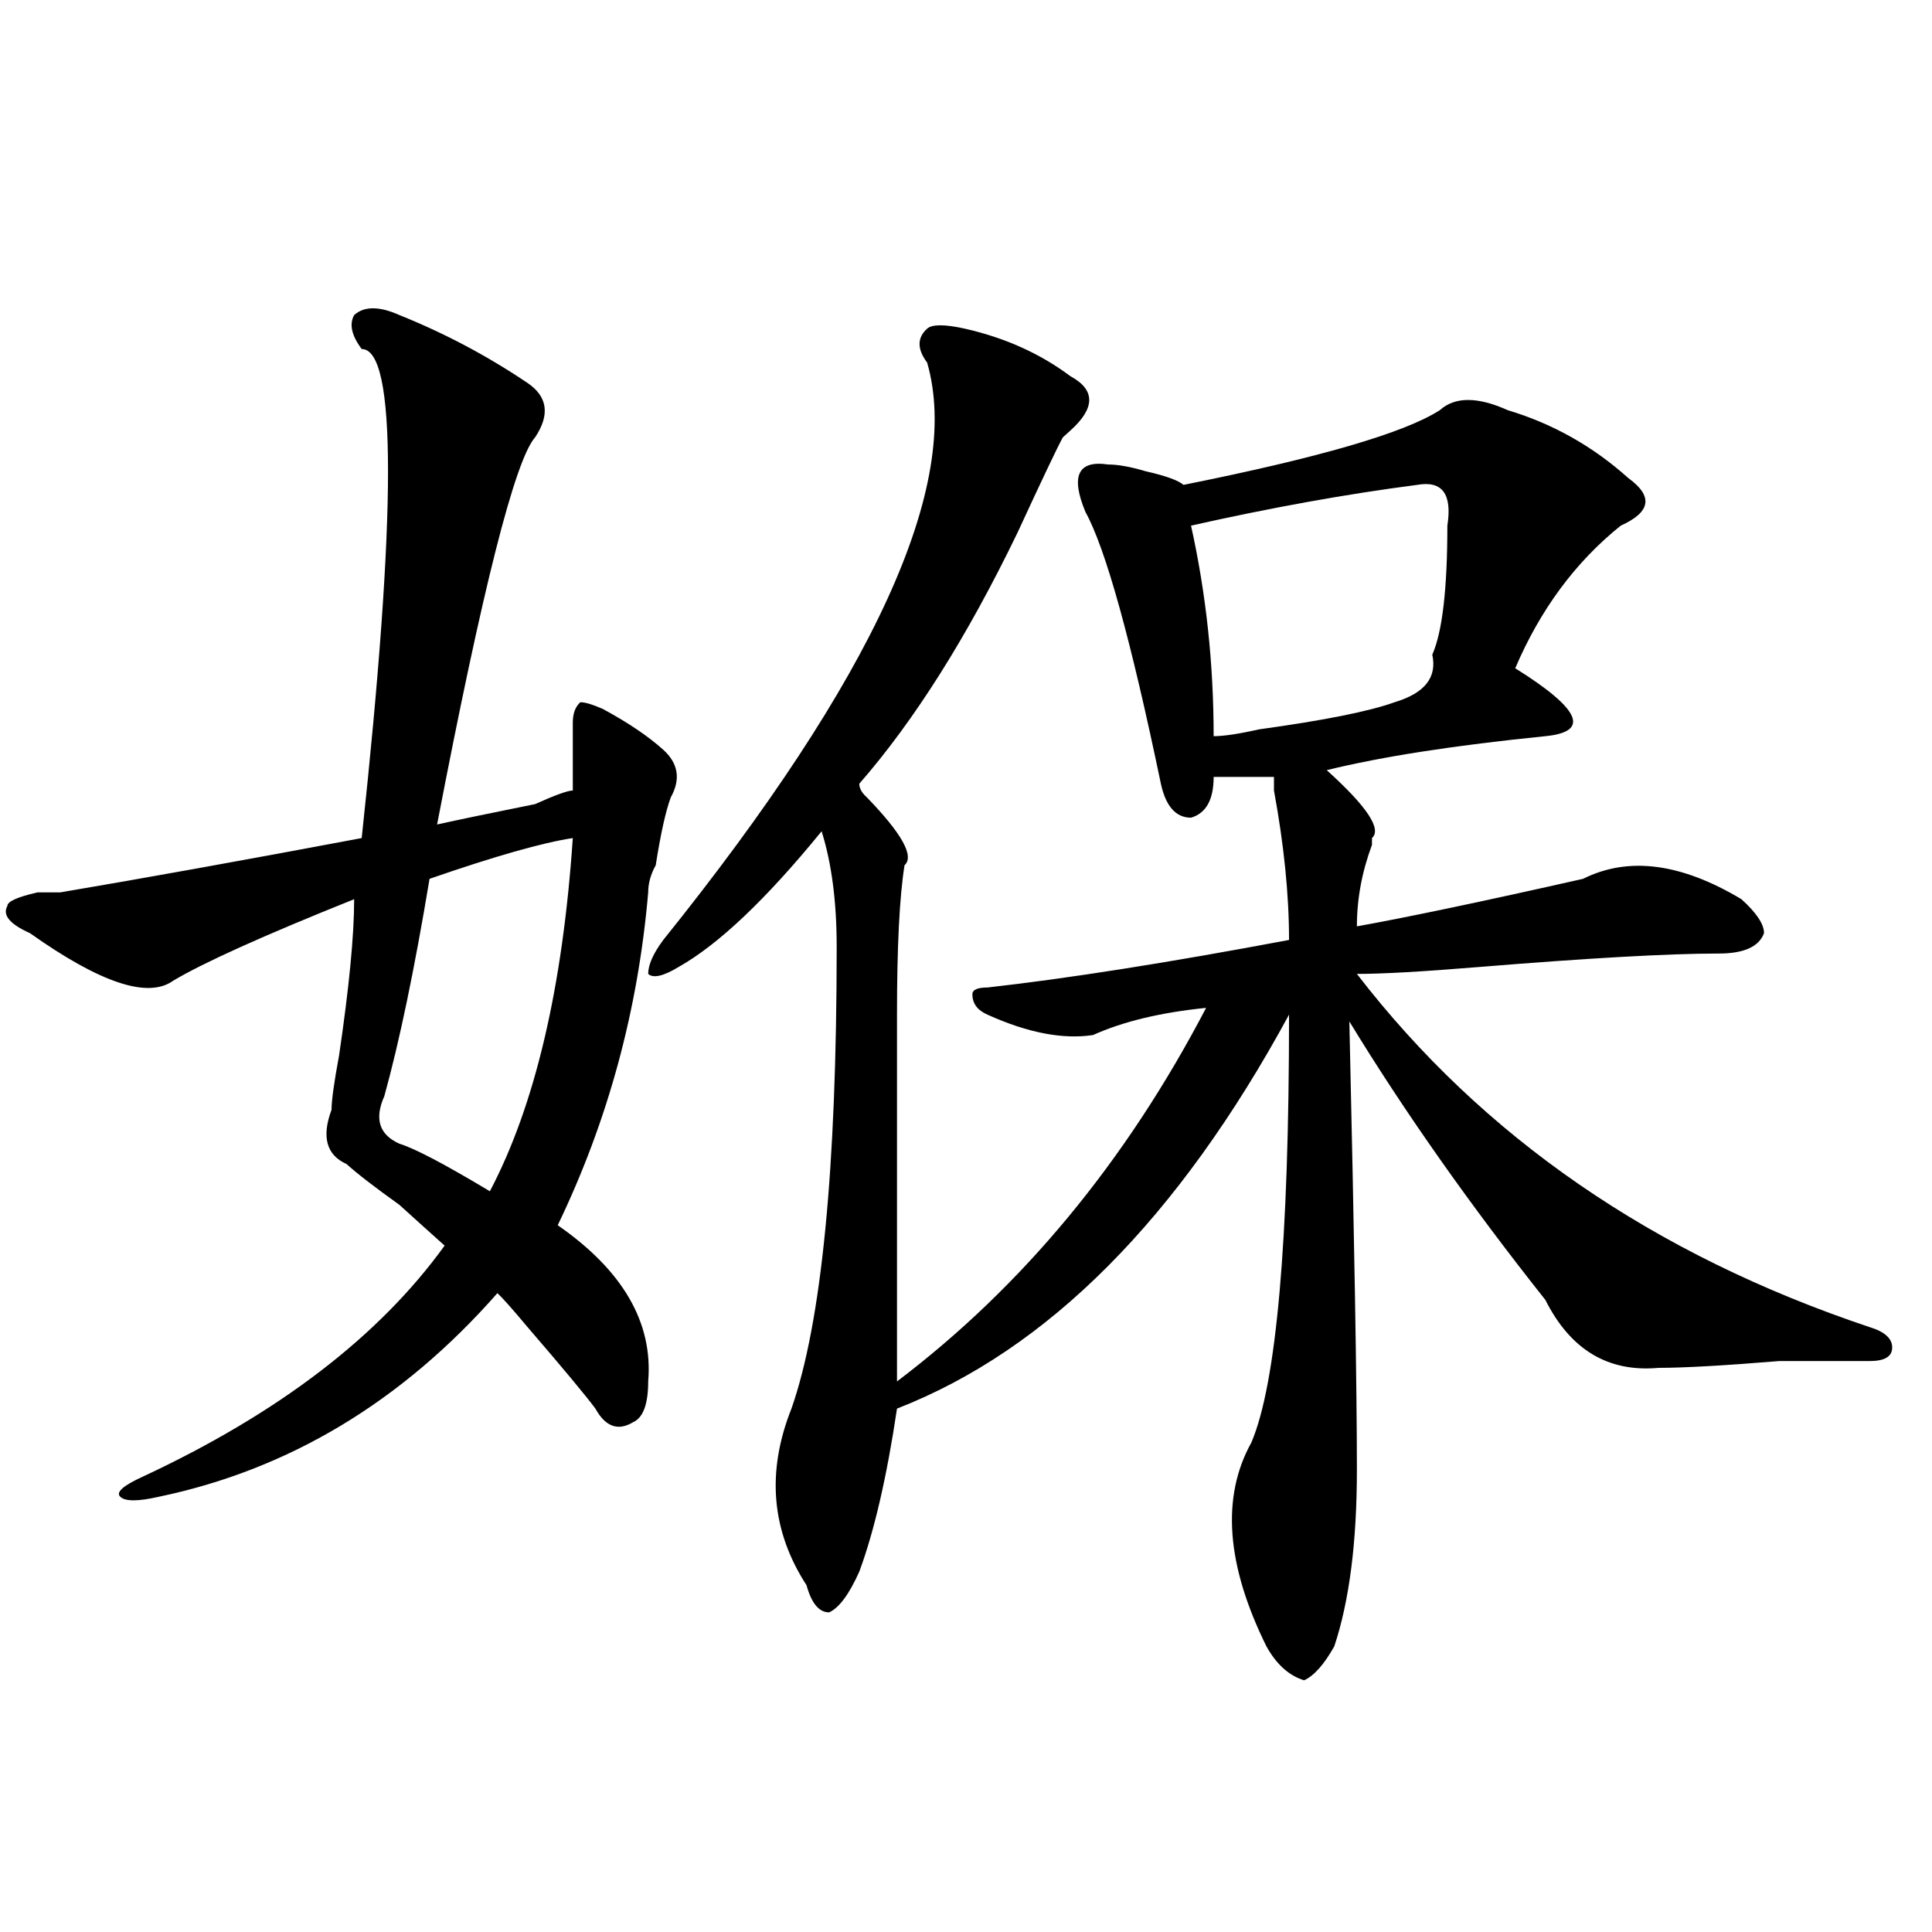 <?xml version="1.0" encoding="utf-8"?>
<!-- Generator: Adobe Illustrator 16.0.0, SVG Export Plug-In . SVG Version: 6.00 Build 0)  -->
<!DOCTYPE svg PUBLIC "-//W3C//DTD SVG 1.1//EN" "http://www.w3.org/Graphics/SVG/1.1/DTD/svg11.dtd">
<svg version="1.1" id="图层_1" xmlns="http://www.w3.org/2000/svg" xmlns:xlink="http://www.w3.org/1999/xlink" x="0px" y="0px"
	 width="1000px" height="1000px" viewBox="0 0 1000 1000" enable-background="new 0 0 1000 1000" xml:space="preserve">
<path d="M206.727,163.078c23.414,9.394,45.487,21.094,66.34,35.156c10.366,7.031,11.707,16.425,3.902,28.125
	c-10.427,11.755-27.316,78.552-50.73,200.391c10.366-2.308,27.316-5.823,50.73-10.547c10.366-4.669,16.89-7.031,19.512-7.031
	c0-14.063,0-25.763,0-35.156c0-4.669,1.28-8.185,3.902-10.547c2.562,0,6.464,1.208,11.707,3.516
	c12.987,7.031,23.414,14.063,31.219,21.094s9.085,15.271,3.902,24.609c-2.622,7.031-5.243,18.786-7.805,35.156
	c-2.622,4.724-3.902,9.394-3.902,14.063c-5.243,60.974-20.853,118.378-46.828,172.266c33.78,23.456,49.39,50.427,46.828,80.859
	c0,11.755-2.622,18.786-7.805,21.094c-7.805,4.724-14.329,2.362-19.512-7.031c-5.243-7.031-16.95-21.094-35.121-42.188
	c-7.805-9.339-13.048-15.216-15.609-17.578c-49.45,56.25-107.985,91.406-175.605,105.469c-10.427,2.362-16.95,2.362-19.512,0
	c-2.622-2.308,1.28-5.823,11.707-10.547c70.242-32.794,122.253-72.62,156.094-119.531c-5.243-4.669-13.048-11.7-23.414-21.094
	c-13.048-9.339-22.134-16.37-27.316-21.094c-10.427-4.669-13.048-14.063-7.805-28.125c0-4.669,1.28-14.063,3.902-28.125
	c5.183-35.156,7.805-62.073,7.805-80.859c-46.828,18.786-78.047,32.849-93.656,42.188c-13.048,9.394-37.743,1.208-74.145-24.609
	c-10.427-4.669-14.329-9.339-11.707-14.063c0-2.308,5.183-4.669,15.609-7.031c2.562,0,6.464,0,11.707,0
	c41.585-7.031,93.656-16.37,156.094-28.125c18.171-168.75,18.171-253.125,0-253.125c-5.243-7.031-6.524-12.854-3.902-17.578
	C188.495,158.409,196.3,158.409,206.727,163.078z M296.48,433.781c-15.609,2.362-40.364,9.394-74.145,21.094
	c-7.805,46.911-15.609,84.375-23.414,112.5c-5.243,11.755-2.622,19.94,7.805,24.609c7.805,2.362,23.414,10.547,46.828,24.609
	C276.969,572.099,291.237,511.125,296.48,433.781z M343.309,486.516c109.266-135.901,154.753-235.547,136.582-298.828
	c-5.243-7.031-5.243-12.854,0-17.578c2.562-2.308,9.085-2.308,19.512,0c20.792,4.724,39.023,12.909,54.633,24.609
	c12.987,7.031,12.987,16.425,0,28.125l-3.902,3.516c-2.622,4.724-10.427,21.094-23.414,49.219
	c-26.036,53.942-53.353,97.284-81.949,130.078c0,2.362,1.28,4.724,3.902,7.031c18.171,18.786,24.694,30.487,19.512,35.156
	c-2.622,16.425-3.902,42.188-3.902,77.344c0,25.817,0,89.099,0,189.844c64.999-49.219,118.351-113.653,159.996-193.359
	c-23.414,2.362-42.926,7.031-58.535,14.063c-15.609,2.362-33.841-1.153-54.633-10.547c-5.243-2.308-7.805-5.823-7.805-10.547
	c0-2.308,2.562-3.516,7.805-3.516c41.585-4.669,93.656-12.854,156.094-24.609c0-23.401-2.622-49.219-7.805-77.344v-7.031
	c-13.048,0-23.414,0-31.219,0c0,11.755-3.902,18.786-11.707,21.094c-7.805,0-13.048-5.823-15.609-17.578
	c-15.609-74.981-28.657-121.839-39.023-140.625c-7.805-18.731-3.902-26.917,11.707-24.609c5.183,0,11.707,1.208,19.512,3.516
	c10.366,2.362,16.89,4.724,19.512,7.031c70.242-14.063,114.448-26.917,132.68-38.672c7.805-7.031,19.512-7.031,35.121,0
	c23.414,7.031,44.206,18.786,62.438,35.156c12.987,9.394,11.707,17.578-3.902,24.609c-23.414,18.786-41.646,43.396-54.633,73.828
	c33.78,21.094,39.023,32.849,15.609,35.156c-46.828,4.724-84.571,10.547-113.168,17.578c20.792,18.786,28.597,30.487,23.414,35.156
	v3.516c-5.243,14.063-7.805,28.125-7.805,42.188c25.976-4.669,64.999-12.854,117.07-24.609c23.414-11.7,50.73-8.185,81.949,10.547
	c7.805,7.031,11.707,12.909,11.707,17.578c-2.622,7.031-10.427,10.547-23.414,10.547c-26.036,0-67.681,2.362-124.875,7.031
	c-28.657,2.362-49.45,3.516-62.438,3.516c64.999,84.375,153.472,145.349,265.359,182.813c7.805,2.362,11.707,5.878,11.707,10.547
	c0,4.724-3.902,7.031-11.707,7.031c-10.427,0-26.036,0-46.828,0c-28.657,2.362-49.45,3.516-62.438,3.516
	c-26.036,2.362-45.548-9.339-58.535-35.156c-39.023-49.219-72.864-97.229-101.461-144.141c2.562,112.5,3.902,189.844,3.902,232.031
	c0,37.519-3.902,67.95-11.707,91.406c-5.243,9.338-10.427,15.216-15.609,17.578c-7.805-2.362-14.329-8.24-19.512-17.578
	c-20.853-42.188-23.414-77.344-7.805-105.469c12.987-30.433,19.512-104.261,19.512-221.484
	c-57.255,105.469-124.875,173.474-202.922,203.906c-5.243,35.156-11.707,63.281-19.512,84.375
	c-5.243,11.7-10.427,18.731-15.609,21.094c-5.243,0-9.146-4.725-11.707-14.063c-18.231-28.125-20.853-58.558-7.805-91.406
	c15.609-44.495,23.414-124.2,23.414-239.063c0-23.401-2.622-43.341-7.805-59.766c-28.657,35.156-53.353,58.612-74.145,70.313
	c-7.805,4.724-13.048,5.878-15.609,3.516C335.504,499.425,338.065,493.547,343.309,486.516z M733.543,250.969
	c-36.462,4.724-75.485,11.755-117.07,21.094c7.805,35.156,11.707,71.521,11.707,108.984c5.183,0,12.987-1.153,23.414-3.516
	c33.78-4.669,57.194-9.339,70.242-14.063c15.609-4.669,22.073-12.854,19.512-24.609c5.183-11.7,7.805-33.948,7.805-66.797
	C751.714,255.692,746.53,248.661,733.543,250.969z"/>
</svg>

